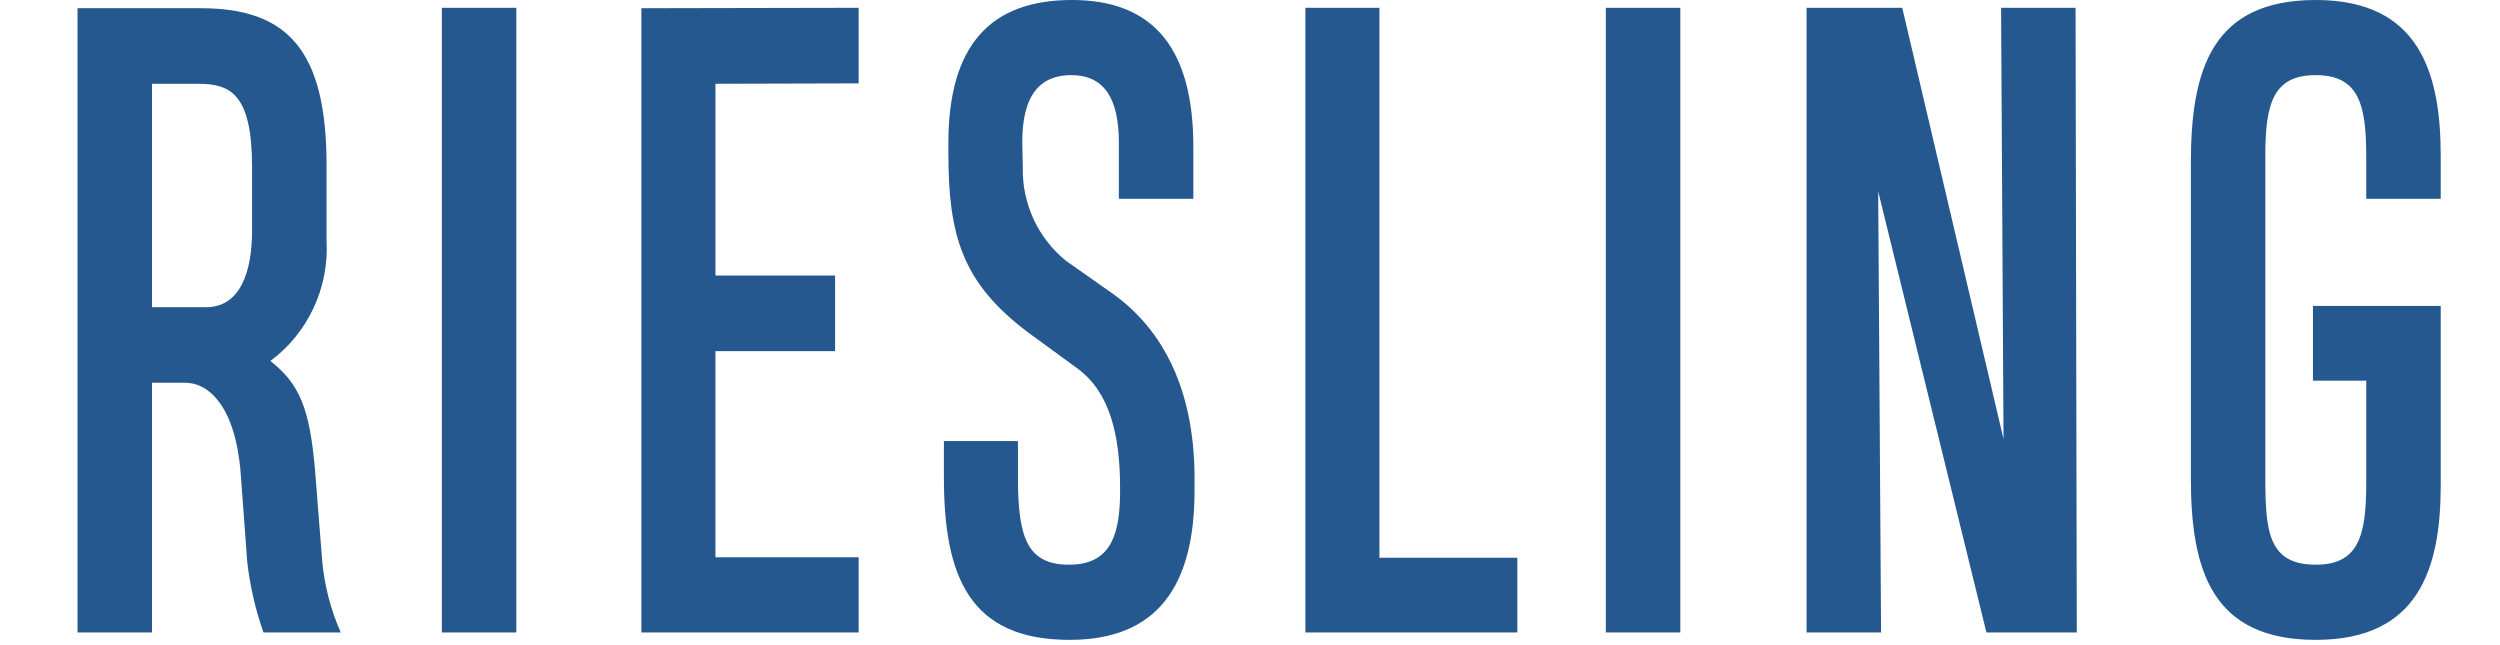 <?xml version="1.0" encoding="UTF-8"?> <svg xmlns="http://www.w3.org/2000/svg" width="244" height="63"><path d="M 7.566 61.729 L 7.566 0.802 L 19.599 0.802 C 28.018 0.802 31.871 4.849 31.871 16.113 L 31.871 23.447 C 32.137 28.059 30.075 32.493 26.39 35.232 C 29.25 37.477 30.243 39.883 30.759 46.017 L 31.434 54.594 C 31.64 57.059 32.257 59.471 33.26 61.729 L 25.715 61.729 C 24.925 59.485 24.392 57.158 24.126 54.793 L 23.49 46.175 C 22.974 39.642 20.354 37.357 18.09 37.357 L 14.833 37.357 L 14.833 61.729 Z M 24.602 16.353 C 24.602 9.219 22.539 8.177 19.361 8.177 L 14.833 8.177 L 14.833 29.982 L 20.116 29.982 C 23.45 29.982 24.602 26.534 24.602 22.485 Z M 43.126 61.729 L 43.126 0.76 L 50.393 0.76 L 50.393 61.729 Z M 62.6 61.729 L 62.6 0.802 L 83.807 0.76 L 83.807 8.137 L 69.829 8.177 L 69.829 26.895 L 81.504 26.895 L 81.504 34.27 L 69.828 34.27 L 69.828 54.392 L 83.807 54.392 L 83.807 61.729 Z M 116.587 47.739 C 116.628 57.359 112.815 62.45 104.396 62.45 C 94.627 62.45 92.124 56.278 92.124 46.576 L 92.124 43.05 L 99.352 43.05 L 99.352 46.616 C 99.352 52.387 100.225 55.114 104.317 55.114 C 108.088 55.114 109.32 52.708 109.32 48.019 L 109.32 47.578 C 109.32 42.409 108.287 38.239 105.149 35.954 L 100.265 32.388 C 93.91 27.577 92.561 23.008 92.561 14.912 L 92.561 13.988 C 92.561 4.328 96.732 0 104.634 0 C 112.775 0 116.469 4.971 116.469 14.309 L 116.469 19.4 L 109.2 19.4 L 109.2 13.749 C 109.163 9.78 107.892 7.335 104.555 7.335 C 100.94 7.335 99.63 10.061 99.788 14.551 L 99.826 16.313 C 99.74 19.856 101.298 23.235 104.037 25.452 L 108.485 28.579 C 113.727 32.266 116.467 38.239 116.587 46.215 Z M 127.406 61.729 L 127.406 0.76 L 134.633 0.76 L 134.633 54.434 L 148.095 54.434 L 148.095 61.729 Z M 156.727 61.729 L 156.727 0.76 L 163.998 0.76 L 163.998 61.729 Z M 176.323 61.729 L 176.323 0.76 L 185.658 0.76 L 195.544 42.848 L 195.306 0.76 L 202.575 0.76 L 202.694 61.729 L 193.876 61.729 L 183.312 18.679 L 183.592 61.729 Z M 225.744 29.862 L 238.214 29.862 L 238.214 47.338 C 238.214 55.556 236.029 62.45 226.022 62.45 C 215.855 62.45 213.829 55.635 213.829 46.656 L 213.829 15.872 C 213.829 6.733 215.934 0 226.022 0 C 236.148 0 238.214 7.134 238.214 15.233 L 238.214 19.4 L 230.945 19.4 L 230.945 15.351 C 230.945 10.422 230.351 7.333 226.022 7.333 C 221.97 7.333 221.096 9.941 221.096 15.11 L 221.096 46.616 C 221.096 51.906 221.414 55.114 226.022 55.114 C 230.192 55.114 230.945 52.307 230.945 47.177 L 230.945 37.155 L 225.744 37.155 Z" fill="rgb(37, 88, 142)"></path></svg> 